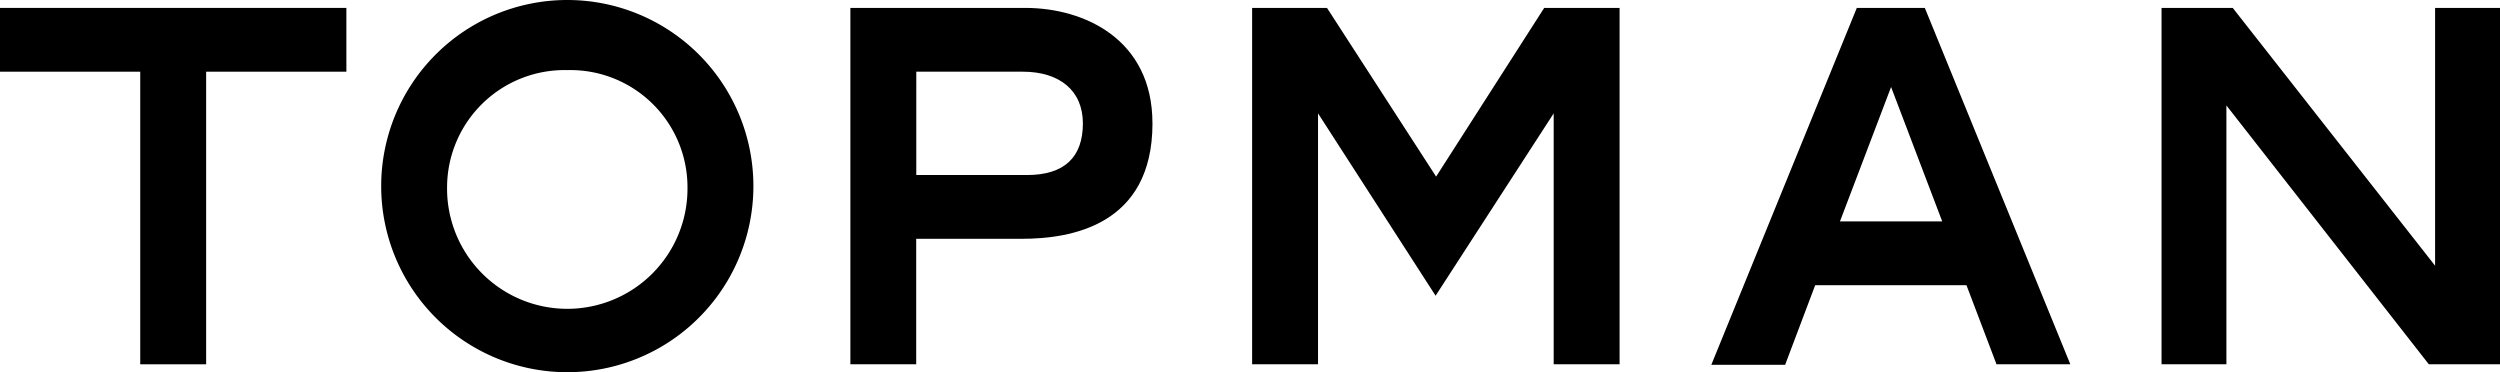 <svg id="Topman" xmlns="http://www.w3.org/2000/svg" width="126.126" height="18.778" viewBox="0 0 126.126 18.778">
  <path id="Path_2194" data-name="Path 2194" d="M252.235,1.5l-5.453,8.511L241.277,1.5H237.5V19.48h3.325V6.82l5.931,9.2,5.958-9.2V19.48h3.325V1.5Z" transform="translate(-174.33 -1.101)"/>
  <path id="Path_2195" data-name="Path 2195" d="M423.8,1.5V14.506L413.591,1.5H410V19.48h3.272V6.421L423.485,19.48h3.591V1.5Z" transform="translate(-300.949 -1.101)"/>
  <path id="Path_2196" data-name="Path 2196" d="M173.03,7.325c0-1.649-1.17-2.607-3.032-2.607h-5.373V9.931h5.586c1.888,0,2.819-.9,2.819-2.607m3.511,0c0,5.16-4.123,5.825-6.6,5.825h-5.32v6.33H161.3V1.5h8.83c2.952,0,6.41,1.569,6.41,5.825" transform="translate(-118.398 -1.101)"/>
  <path id="Path_2197" data-name="Path 2197" d="M338.989,19.48h3.724L335.372,1.5h-3.431L324.6,19.507h3.724l1.516-4.016h7.634ZM333.67,5.49l2.58,6.782h-5.16Z" transform="translate(-238.264 -1.101)"/>
  <path id="Path_2198" data-name="Path 2198" d="M17.475,4.718H10.4V19.48H7.075V4.718H0V1.5H17.475Z" transform="translate(0 -1.101)"/>
  <path id="Path_2199" data-name="Path 2199" d="M81.689,3.537a5.928,5.928,0,0,0-6.064,5.9,6.065,6.065,0,1,0,12.129,0,5.911,5.911,0,0,0-6.064-5.9m0,15.241a9.389,9.389,0,1,1,9.389-9.389,9.388,9.388,0,0,1-9.389,9.389" transform="translate(-53.07)"/>
</svg>

